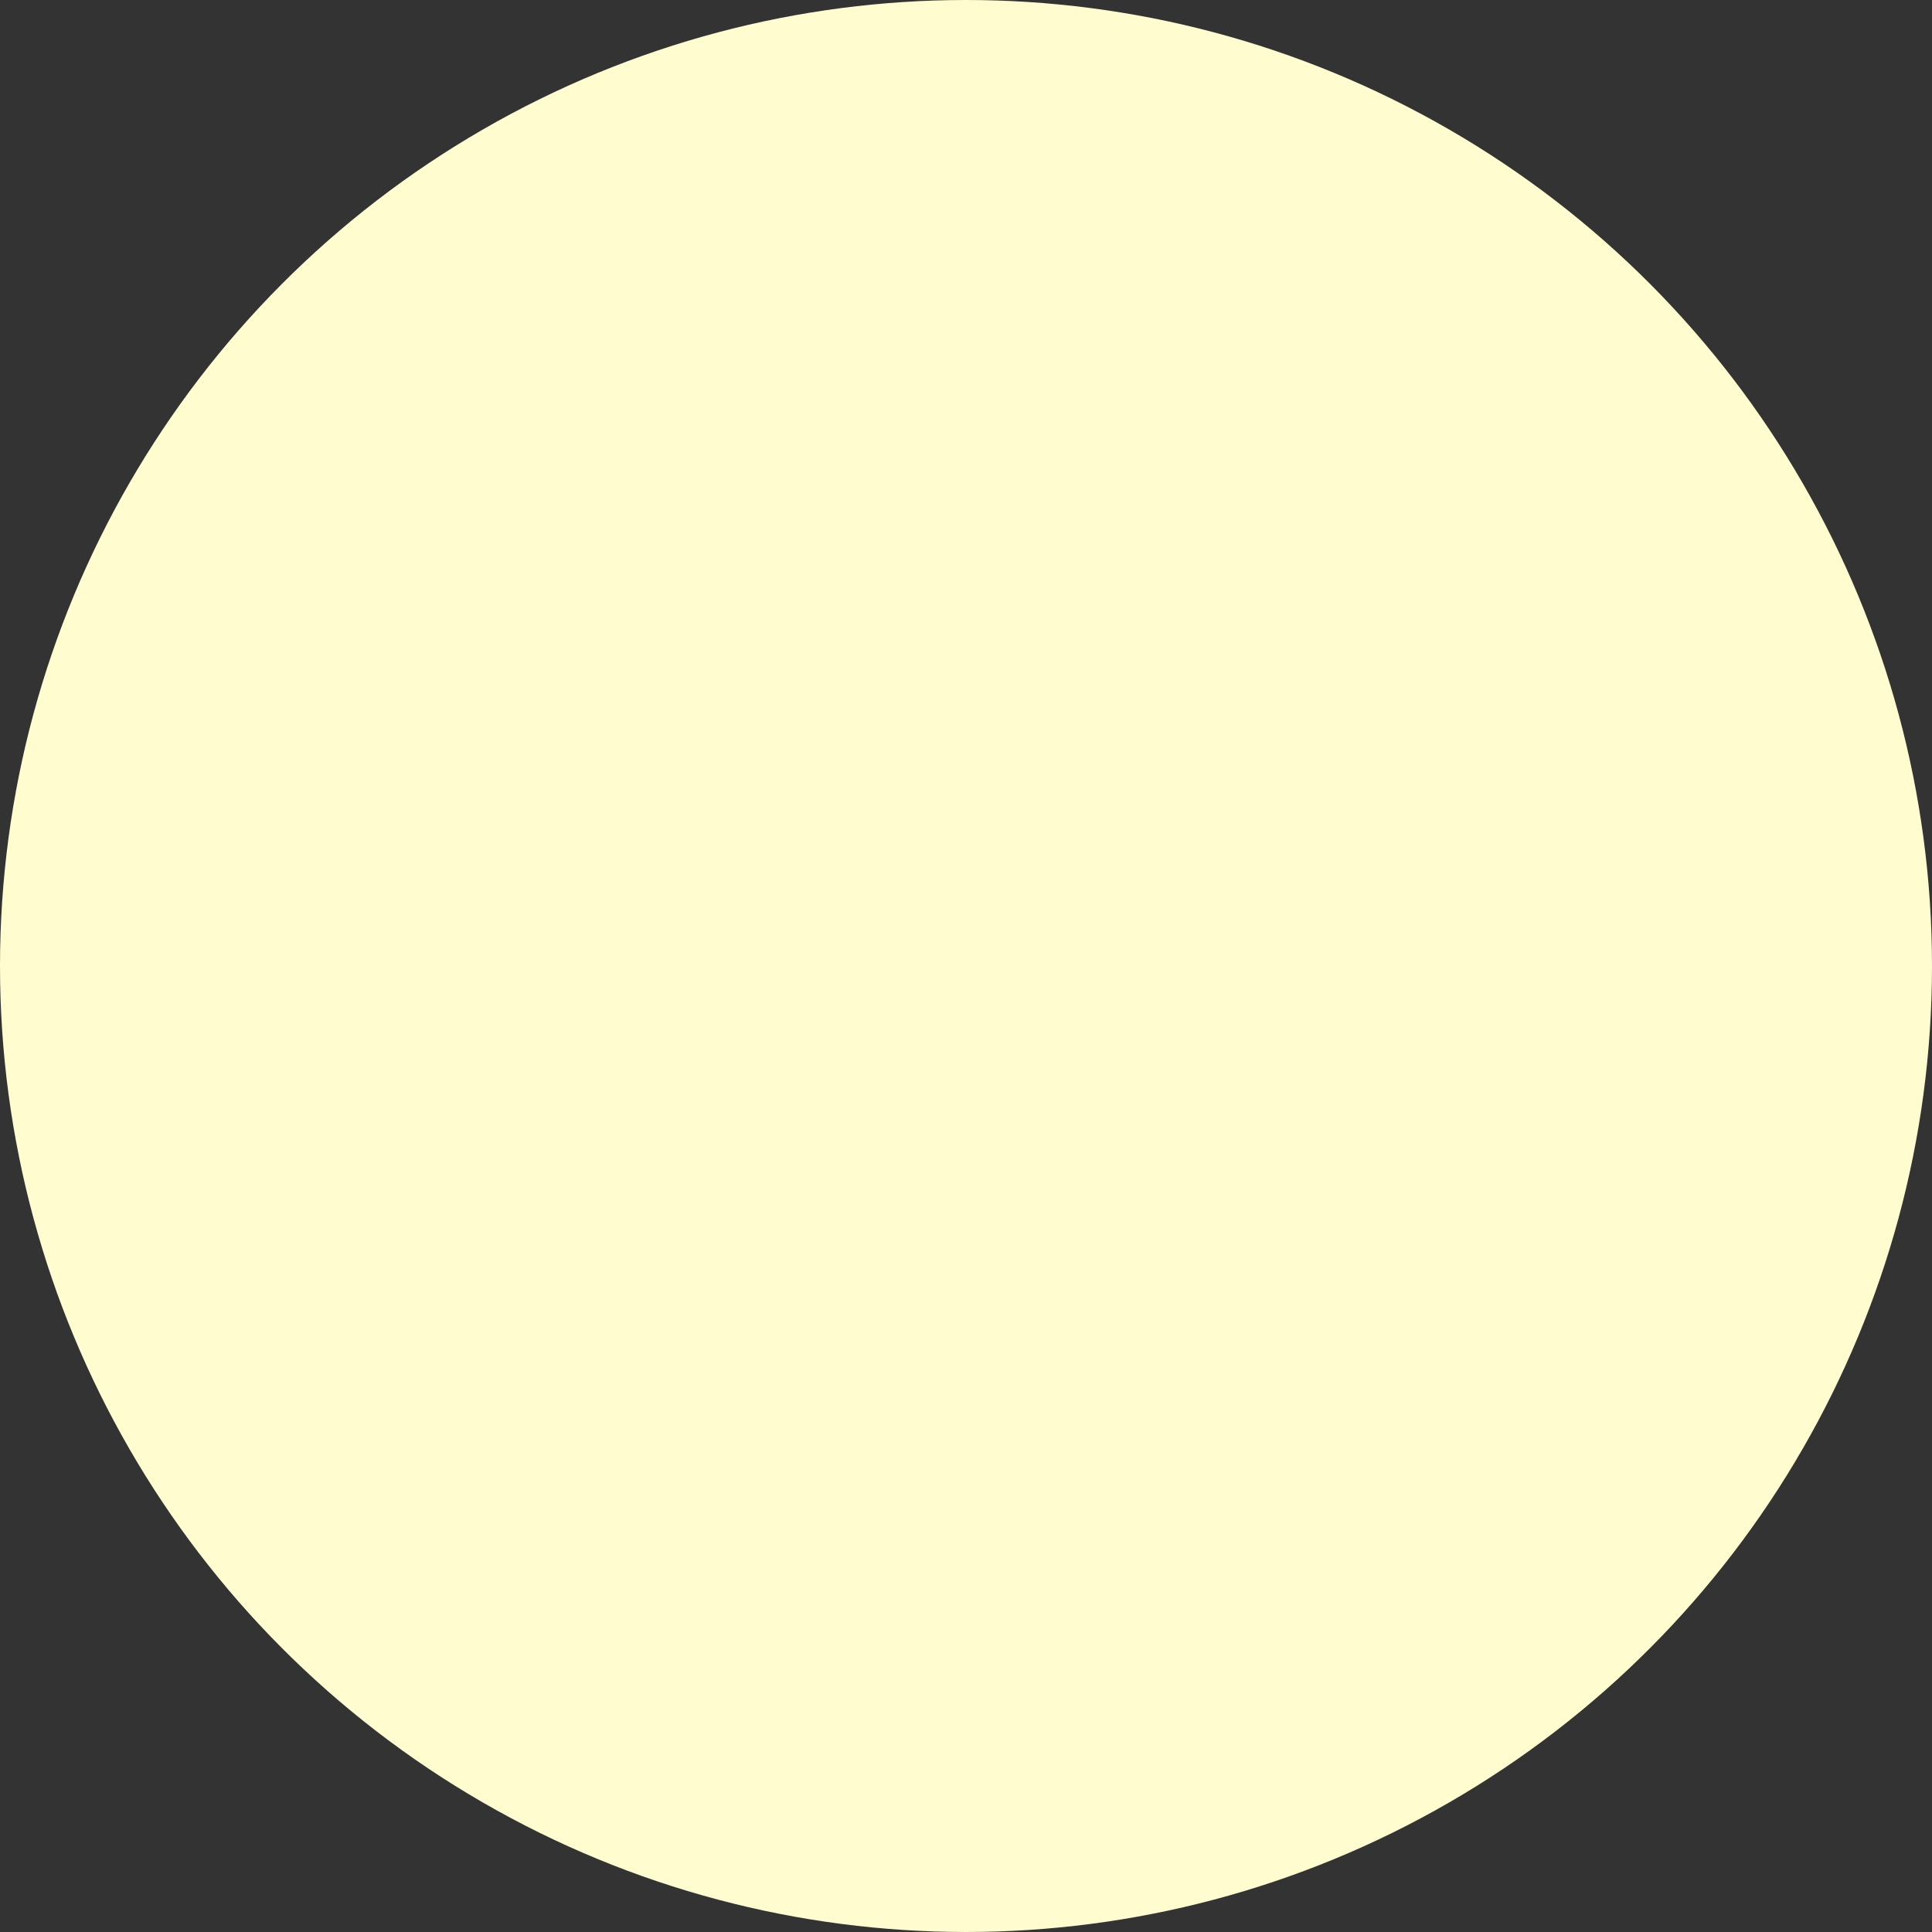 <?xml version="1.0" encoding="UTF-8" standalone="no"?>
<!-- Created with Inkscape (http://www.inkscape.org/) -->

<svg
   width="2048"
   height="2048"
   viewBox="0 0 541.867 541.867"
   version="1.1"
   id="svg5"
   inkscape:export-filename="/home/tm85/prj/stk_sprites/earth.png"
   inkscape:export-xdpi="96"
   inkscape:export-ydpi="96"
   inkscape:version="1.3.2 (091e20ef0f, 2023-11-25)"
   sodipodi:docname="sun.svg"
   xmlns:inkscape="http://www.inkscape.org/namespaces/inkscape"
   xmlns:sodipodi="http://sodipodi.sourceforge.net/DTD/sodipodi-0.dtd"
   xmlns="http://www.w3.org/2000/svg"
   xmlns:svg="http://www.w3.org/2000/svg">
  <rect x="0" y="0" width="541.867" height="541.867" fill="#333333" stroke="none"/>
  <sodipodi:namedview
     id="namedview7"
     pagecolor="#ffffff"
     bordercolor="#666666"
     borderopacity="1.0"
     inkscape:pageshadow="2"
     inkscape:pageopacity="0.0"
     inkscape:pagecheckerboard="true"
     inkscape:document-units="mm"
     showgrid="false"
     units="px"
     inkscape:zoom="0.35355339"
     inkscape:cx="612.35447"
     inkscape:cy="896.6114"
     inkscape:window-width="2548"
     inkscape:window-height="1412"
     inkscape:window-x="4"
     inkscape:window-y="20"
     inkscape:window-maximized="1"
     inkscape:current-layer="layer1"
     inkscape:showpageshadow="0"
     inkscape:deskcolor="#505050" />
  <defs
     id="defs2">
    <inkscape:path-effect
       effect="powerclip"
       id="path-effect8841"
       is_visible="true"
       lpeversion="1"
       inverse="true"
       flatten="false"
       hide_clip="false"
       message="Use fill-rule evenodd on &lt;b&gt;fill and stroke&lt;/b&gt; dialog if no flatten result after convert clip to paths." />
    <inkscape:path-effect
       effect="powerclip"
       id="path-effect8558"
       is_visible="true"
       lpeversion="1"
       inverse="true"
       flatten="false"
       hide_clip="false"
       message="Use fill-rule evenodd on &lt;b&gt;fill and stroke&lt;/b&gt; dialog if no flatten result after convert clip to paths." />
    <clipPath
       clipPathUnits="userSpaceOnUse"
       id="clipPath8328">
      <path
         id="path8330"
         style="fill:#5bc0e9;fill-opacity:1;stroke-width:0.264"
         d="m 262.91,0.11 c -4.575,0.19 -9.149,0.384 -13.711,0.781 -3.812,0.281 -7.613,0.713 -11.41,1.153 -4.24,0.544 -8.472,1.143 -12.682,1.883 -3.672,0.607 -7.322,1.353 -10.967,2.109 -4.207,0.927 -8.402,1.901 -12.562,3.024 -3.636,0.942 -7.238,2.017 -10.833,3.106 -4.077,1.287 -8.137,2.625 -12.151,4.1 -3.537,1.26 -7.029,2.652 -10.511,4.058 -3.948,1.644 -7.873,3.338 -11.74,5.165 -3.383,1.556 -6.707,3.24 -10.024,4.931 -3.814,2.006 -7.604,4.053 -11.322,6.234 -3.26,1.869 -6.452,3.858 -9.632,5.858 -3.595,2.318 -7.159,4.68 -10.643,7.164 -3.081,2.151 -6.084,4.416 -9.074,6.691 -3.375,2.628 -6.716,5.296 -9.965,8.08 -2.854,2.395 -5.619,4.896 -8.374,7.405 -3.176,2.965 -6.317,5.965 -9.353,9.074 -2.626,2.643 -5.159,5.38 -7.678,8.125 -2.857,3.185 -5.674,6.404 -8.38,9.72 -2.405,2.89 -4.709,5.866 -6.994,8.852 -2.563,3.426 -5.083,6.883 -7.484,10.425 -2.123,3.064 -4.133,6.208 -6.13,9.355 -2.266,3.671 -4.49,7.366 -6.585,11.138 -1.859,3.27 -3.597,6.609 -5.32,9.952 -1.918,3.826 -3.788,7.675 -5.525,11.587 -1.561,3.423 -3.002,6.902 -4.419,10.386 -1.584,4.012 -3.112,8.045 -4.51,12.127 -1.229,3.486 -2.329,7.018 -3.417,10.55 -1.211,4.107 -2.379,8.225 -3.397,12.385 -0.943,3.676 -1.75,7.388 -2.54,11.099 -0.843,4.198 -1.634,8.405 -2.281,12.639 -0.602,3.681 -1.069,7.385 -1.518,11.087 -0.473,4.323 -0.896,8.65 -1.172,12.991 -0.269,3.686 -0.4,7.382 -0.522,11.075 -0.088,4.315 -0.129,8.63 -0.017,12.944 0.058,3.729 0.253,7.457 0.462,11.18 0.296,4.339 0.647,8.673 1.142,12.994 0.385,3.675 0.907,7.337 1.442,10.993 0.676,4.262 1.395,8.517 2.268,12.744 0.716,3.66 1.57,7.292 2.431,10.92 1.05,4.185 2.145,8.358 3.388,12.49 1.037,3.582 2.207,7.127 3.387,10.664 1.428,4.107 2.903,8.196 4.518,12.233 1.341,3.444 2.807,6.84 4.285,10.226 1.772,3.933 3.586,7.845 5.539,11.692 1.654,3.341 3.432,6.621 5.217,9.893 2.115,3.759 4.269,7.495 6.555,11.153 1.942,3.182 4.005,6.291 6.074,9.391 2.439,3.557 4.916,7.087 7.517,10.526 2.238,3.022 4.585,5.964 6.946,8.891 2.743,3.327 5.528,6.617 8.423,9.812 2.478,2.783 5.053,5.48 7.639,8.163 3.026,3.071 6.095,6.098 9.26,9.025 2.714,2.553 5.518,5.01 8.333,7.45 3.287,2.789 6.61,5.534 10.024,8.167 2.903,2.28 5.888,4.457 8.878,6.622 3.523,2.484 7.072,4.929 10.707,7.245 3.12,2.033 6.315,3.952 9.513,5.86 3.729,2.16 7.481,4.279 11.307,6.264 3.287,1.75 6.64,3.376 9.994,4.991 3.936,1.834 7.89,3.624 11.907,5.274 3.4,1.434 6.853,2.745 10.307,4.042 4.052,1.465 8.118,2.886 12.233,4.162 3.544,1.139 7.132,2.143 10.718,3.14 4.166,1.099 8.343,2.153 12.556,3.057 3.632,0.819 7.294,1.505 10.955,2.176 4.246,0.723 8.499,1.403 12.774,1.928 3.69,0.49 7.399,0.845 11.105,1.191 4.327,0.346 8.657,0.643 12.996,0.789 3.686,0.158 7.378,0.182 11.067,0.195 4.307,-0.04 8.612,-0.127 12.913,-0.367 3.719,-0.17 7.432,-0.477 11.14,-0.796 4.32,-0.427 8.634,-0.9 12.93,-1.525 3.655,-0.499 7.293,-1.13 10.926,-1.77 4.265,-0.808 8.519,-1.67 12.743,-2.674 3.597,-0.821 7.165,-1.773 10.727,-2.735 4.144,-1.176 8.275,-2.396 12.361,-3.763 3.573,-1.157 7.105,-2.444 10.629,-3.744 3.994,-1.527 7.969,-3.1 11.888,-4.813 3.426,-1.457 6.799,-3.043 10.164,-4.633 3.872,-1.892 7.721,-3.827 11.501,-5.896 3.285,-1.755 6.504,-3.633 9.716,-5.517 3.717,-2.246 7.407,-4.534 11.017,-6.949 3.087,-2.023 6.099,-4.162 9.104,-6.305 3.477,-2.549 6.926,-5.134 10.281,-7.842 2.948,-2.331 5.812,-4.77 8.663,-7.219 3.213,-2.824 6.39,-5.687 9.469,-8.658 2.708,-2.559 5.32,-5.22 7.92,-7.888 2.995,-3.148 5.952,-6.33 8.799,-9.614 2.445,-2.767 4.789,-5.624 7.123,-8.485 2.705,-3.402 5.367,-6.837 7.913,-10.361 2.19,-2.974 4.271,-6.03 6.343,-9.087 2.374,-3.601 4.706,-7.228 6.91,-10.936 1.938,-3.184 3.756,-6.442 5.566,-9.701 2.044,-3.798 4.048,-7.617 5.915,-11.507 1.648,-3.344 3.17,-6.752 4.684,-10.158 1.699,-3.966 3.355,-7.948 4.87,-11.989 1.344,-3.478 2.559,-7.006 3.765,-10.534 1.353,-4.132 2.654,-8.28 3.815,-12.47 1.02,-3.552 1.91,-7.142 2.789,-10.731 0.972,-4.204 1.9,-8.418 2.677,-12.663 0.714,-3.694 1.293,-7.416 1.859,-11.135 0.595,-4.24 1.133,-8.487 1.529,-12.751 0.385,-3.743 0.634,-7.501 0.867,-11.256 0.216,-4.277 0.378,-8.555 0.394,-12.838 0.169,-15.083 -1.014,-30.176 -3.38,-45.068 C 532.73,192.483 519.625,157.649 500.195,126.779 480.327,95.138 453.843,67.69 422.94,46.74 391.763,25.539 356.122,10.985 319.035,4.306 301.075,1.066 282.785,-0.381 264.537,0.086 c -0.542,0.008 -1.085,0.016 -1.627,0.024 z" />
    </clipPath>
    <clipPath
       clipPathUnits="userSpaceOnUse"
       id="clipPath8554">
      <path
         style="display:none;fill:#ffffff;fill-opacity:1;stroke:none;stroke-width:0.265px;stroke-linecap:butt;stroke-linejoin:miter;stroke-opacity:1"
         d="m 87.321,51.625 c 0,0 28.256,39.446 60.973,31.93 32.717,-7.515 36.025,-42.018 59.524,-42.058 23.499,-0.04 30.889,30.137 41.299,25.004 10.41,-5.133 33.397,-8.827 47.702,1.854 14.304,10.681 31.228,29.14 49.049,17.403 17.821,-11.736 37.308,-19.141 30.612,-29.627 -6.697,-10.486 12.972,-10.505 21.863,-8.736 8.89,1.769 46.753,7.926 49.177,-0.233 2.424,-8.159 -26.254,-58.641 -26.254,-58.641 L 231.12,-19.803 88.585,25.888 Z"
         id="path8556"
         clip-path="url(#clipPath8328)"
         transform="translate(-3.0000001e-5)" />
    </clipPath>
    <clipPath
       clipPathUnits="userSpaceOnUse"
       id="clipPath8328-6">
      <path
         id="path8330-7"
         style="fill:#5bc0e9;fill-opacity:1;stroke-width:0.264"
         d="m 262.91,0.11 c -4.575,0.19 -9.149,0.384 -13.711,0.781 -3.812,0.281 -7.613,0.713 -11.41,1.153 -4.24,0.544 -8.472,1.143 -12.682,1.883 -3.672,0.607 -7.322,1.353 -10.967,2.109 -4.207,0.927 -8.402,1.901 -12.562,3.024 -3.636,0.942 -7.238,2.017 -10.833,3.106 -4.077,1.287 -8.137,2.625 -12.151,4.1 -3.537,1.26 -7.029,2.652 -10.511,4.058 -3.948,1.644 -7.873,3.338 -11.74,5.165 -3.383,1.556 -6.707,3.24 -10.024,4.931 -3.814,2.006 -7.604,4.053 -11.322,6.234 -3.26,1.869 -6.452,3.858 -9.632,5.858 -3.595,2.318 -7.159,4.68 -10.643,7.164 -3.081,2.151 -6.084,4.416 -9.074,6.691 -3.375,2.628 -6.716,5.296 -9.965,8.08 -2.854,2.395 -5.619,4.896 -8.374,7.405 -3.176,2.965 -6.317,5.965 -9.353,9.074 -2.626,2.643 -5.159,5.38 -7.678,8.125 -2.857,3.185 -5.674,6.404 -8.38,9.72 -2.405,2.89 -4.709,5.866 -6.994,8.852 -2.563,3.426 -5.083,6.883 -7.484,10.425 -2.123,3.064 -4.133,6.208 -6.13,9.355 -2.266,3.671 -4.49,7.366 -6.585,11.138 -1.859,3.27 -3.597,6.609 -5.32,9.952 -1.918,3.826 -3.788,7.675 -5.525,11.587 -1.561,3.423 -3.002,6.902 -4.419,10.386 -1.584,4.012 -3.112,8.045 -4.51,12.127 -1.229,3.486 -2.329,7.018 -3.417,10.55 -1.211,4.107 -2.379,8.225 -3.397,12.385 -0.943,3.676 -1.75,7.388 -2.54,11.099 -0.843,4.198 -1.634,8.405 -2.281,12.639 -0.602,3.681 -1.069,7.385 -1.518,11.087 -0.473,4.323 -0.896,8.65 -1.172,12.991 -0.269,3.686 -0.4,7.382 -0.522,11.075 -0.088,4.315 -0.129,8.63 -0.017,12.944 0.058,3.729 0.253,7.457 0.462,11.18 0.296,4.339 0.647,8.673 1.142,12.994 0.385,3.675 0.907,7.337 1.442,10.993 0.676,4.262 1.395,8.517 2.268,12.744 0.716,3.66 1.57,7.292 2.431,10.92 1.05,4.185 2.145,8.358 3.388,12.49 1.037,3.582 2.207,7.127 3.387,10.664 1.428,4.107 2.903,8.196 4.518,12.233 1.341,3.444 2.807,6.84 4.285,10.226 1.772,3.933 3.586,7.845 5.539,11.692 1.654,3.341 3.432,6.621 5.217,9.893 2.115,3.759 4.269,7.495 6.555,11.153 1.942,3.182 4.005,6.291 6.074,9.391 2.439,3.557 4.916,7.087 7.517,10.526 2.238,3.022 4.585,5.964 6.946,8.891 2.743,3.327 5.528,6.617 8.423,9.812 2.478,2.783 5.053,5.48 7.639,8.163 3.026,3.071 6.095,6.098 9.26,9.025 2.714,2.553 5.518,5.01 8.333,7.45 3.287,2.789 6.61,5.534 10.024,8.167 2.903,2.28 5.888,4.457 8.878,6.622 3.523,2.484 7.072,4.929 10.707,7.245 3.12,2.033 6.315,3.952 9.513,5.86 3.729,2.16 7.481,4.279 11.307,6.264 3.287,1.75 6.64,3.376 9.994,4.991 3.936,1.834 7.89,3.624 11.907,5.274 3.4,1.434 6.853,2.745 10.307,4.042 4.052,1.465 8.118,2.886 12.233,4.162 3.544,1.139 7.132,2.143 10.718,3.14 4.166,1.099 8.343,2.153 12.556,3.057 3.632,0.819 7.294,1.505 10.955,2.176 4.246,0.723 8.499,1.403 12.774,1.928 3.69,0.49 7.399,0.845 11.105,1.191 4.327,0.346 8.657,0.643 12.996,0.789 3.686,0.158 7.378,0.182 11.067,0.195 4.307,-0.04 8.612,-0.127 12.913,-0.367 3.719,-0.17 7.432,-0.477 11.14,-0.796 4.32,-0.427 8.634,-0.9 12.93,-1.525 3.655,-0.499 7.293,-1.13 10.926,-1.77 4.265,-0.808 8.519,-1.67 12.743,-2.674 3.597,-0.821 7.165,-1.773 10.727,-2.735 4.144,-1.176 8.275,-2.396 12.361,-3.763 3.573,-1.157 7.105,-2.444 10.629,-3.744 3.994,-1.527 7.969,-3.1 11.888,-4.813 3.426,-1.457 6.799,-3.043 10.164,-4.633 3.872,-1.892 7.721,-3.827 11.501,-5.896 3.285,-1.755 6.504,-3.633 9.716,-5.517 3.717,-2.246 7.407,-4.534 11.017,-6.949 3.087,-2.023 6.099,-4.162 9.104,-6.305 3.477,-2.549 6.926,-5.134 10.281,-7.842 2.948,-2.331 5.812,-4.77 8.663,-7.219 3.213,-2.824 6.39,-5.687 9.469,-8.658 2.708,-2.559 5.32,-5.22 7.92,-7.888 2.995,-3.148 5.952,-6.33 8.799,-9.614 2.445,-2.767 4.789,-5.624 7.123,-8.485 2.705,-3.402 5.367,-6.837 7.913,-10.361 2.19,-2.974 4.271,-6.03 6.343,-9.087 2.374,-3.601 4.706,-7.228 6.91,-10.936 1.938,-3.184 3.756,-6.442 5.566,-9.701 2.044,-3.798 4.048,-7.617 5.915,-11.507 1.648,-3.344 3.17,-6.752 4.684,-10.158 1.699,-3.966 3.355,-7.948 4.87,-11.989 1.344,-3.478 2.559,-7.006 3.765,-10.534 1.353,-4.132 2.654,-8.28 3.815,-12.47 1.02,-3.552 1.91,-7.142 2.789,-10.731 0.972,-4.204 1.9,-8.418 2.677,-12.663 0.714,-3.694 1.293,-7.416 1.859,-11.135 0.595,-4.24 1.133,-8.487 1.529,-12.751 0.385,-3.743 0.634,-7.501 0.867,-11.256 0.216,-4.277 0.378,-8.555 0.394,-12.838 0.169,-15.083 -1.014,-30.176 -3.38,-45.068 C 532.73,192.483 519.625,157.649 500.195,126.779 480.327,95.138 453.843,67.69 422.94,46.74 391.763,25.539 356.122,10.985 319.035,4.306 301.075,1.066 282.785,-0.381 264.537,0.086 c -0.542,0.008 -1.085,0.016 -1.627,0.024 z" />
    </clipPath>
    <clipPath
       clipPathUnits="userSpaceOnUse"
       id="clipPath8554-5">
      <path
         style="display:none;fill:#ffffff;fill-opacity:1;stroke:none;stroke-width:0.265px;stroke-linecap:butt;stroke-linejoin:miter;stroke-opacity:1"
         d="m 87.321,51.625 c 0,0 28.256,39.446 60.973,31.93 32.717,-7.515 36.025,-42.018 59.524,-42.058 23.499,-0.04 30.889,30.137 41.299,25.004 10.41,-5.133 33.397,-8.827 47.702,1.854 14.304,10.681 31.228,29.14 49.049,17.403 17.821,-11.736 37.308,-19.141 30.612,-29.627 -6.697,-10.486 12.972,-10.505 21.863,-8.736 8.89,1.769 46.753,7.926 49.177,-0.233 2.424,-8.159 -26.254,-58.641 -26.254,-58.641 L 231.12,-19.803 88.585,25.888 Z"
         id="path8556-3"
         clip-path="url(#clipPath8328)"
         transform="translate(-3.0000001e-5)" />
      <path
         id="lpe_path-effect8558-5"
         style="fill:#ffffff;fill-opacity:1;stroke:none;stroke-width:0.265px;stroke-linecap:butt;stroke-linejoin:miter;stroke-opacity:1"
         class="powerclip"
         d="M -5,-5 H 546.867 V 547.901 H -5 Z m 92.321,56.625 c 0,0 28.256,39.446 60.973,31.93 32.717,-7.515 36.025,-42.018 59.524,-42.058 23.499,-0.04 30.889,30.137 41.299,25.004 10.41,-5.133 33.397,-8.827 47.702,1.854 14.304,10.681 31.228,29.14 49.049,17.403 17.821,-11.736 37.308,-19.141 30.612,-29.627 -6.697,-10.486 12.972,-10.505 21.863,-8.736 8.89,1.769 46.753,7.926 49.177,-0.233 2.424,-8.159 -26.254,-58.641 -26.254,-58.641 L 231.12,-19.803 88.585,25.888 Z" />
    </clipPath>
    <clipPath
       clipPathUnits="userSpaceOnUse"
       id="clipath_lpe_path-effect8841">
      <path
         style="display:block;fill:#ffffff;fill-opacity:1;stroke:none;stroke-width:0.265px;stroke-linecap:butt;stroke-linejoin:miter;stroke-opacity:1"
         d="m 87.321,51.625 c 0,0 28.256,39.446 60.973,31.93 32.717,-7.515 36.025,-42.018 59.524,-42.058 23.499,-0.04 30.889,30.137 41.299,25.004 10.41,-5.133 33.397,-8.827 47.702,1.854 14.304,10.681 31.228,29.14 49.049,17.403 17.821,-11.736 37.308,-19.141 30.612,-29.627 -6.697,-10.486 12.972,-10.505 21.863,-8.736 8.89,1.769 46.753,7.926 49.177,-0.233 2.424,-8.159 -26.254,-58.641 -26.254,-58.641 L 231.12,-19.803 88.585,25.888 Z"
         id="path8843"
         clip-path="url(#clipPath8328)"
         transform="translate(-3.0000001e-5)" />
    </clipPath>
    <clipPath
       clipPathUnits="userSpaceOnUse"
       id="clipPath9221">
      <circle
         style="fill:#314bdc;fill-opacity:1;stroke:none;stroke-width:1.767;stroke-opacity:1"
         id="circle9223"
         cx="270.933"
         cy="270.933"
         r="270.933" />
    </clipPath>
    <clipPath
       clipPathUnits="userSpaceOnUse"
       id="clipPath9221-2">
      <circle
         style="fill:#314bdc;fill-opacity:1;stroke:none;stroke-width:1.767;stroke-opacity:1"
         id="circle9223-9"
         cx="270.933"
         cy="270.933"
         r="270.933" />
    </clipPath>
    <clipPath
       clipPathUnits="userSpaceOnUse"
       id="clipPath12009">
      <circle
         style="fill:#8af379;fill-opacity:1;stroke:none;stroke-width:0.851;stroke-opacity:1"
         id="circle12011"
         cx="270.933"
         cy="270.933"
         r="270.933" />
    </clipPath>
    <clipPath
       clipPathUnits="userSpaceOnUse"
       id="clipPath12225">
      <circle
         style="fill:#8af379;fill-opacity:1;stroke:none;stroke-width:0.851;stroke-opacity:1"
         id="circle12227"
         cx="270.933"
         cy="270.933"
         r="270.933" />
    </clipPath>
  </defs>
  <g
     inkscape:label="Layer 1"
     inkscape:groupmode="layer"
     id="layer1">
    <circle
       style="fill:#fffccf;stroke-width:0;fill-opacity:1"
       id="path1"
       cx="270.933"
       cy="270.933"
       r="270.933" />
  </g>
</svg>
